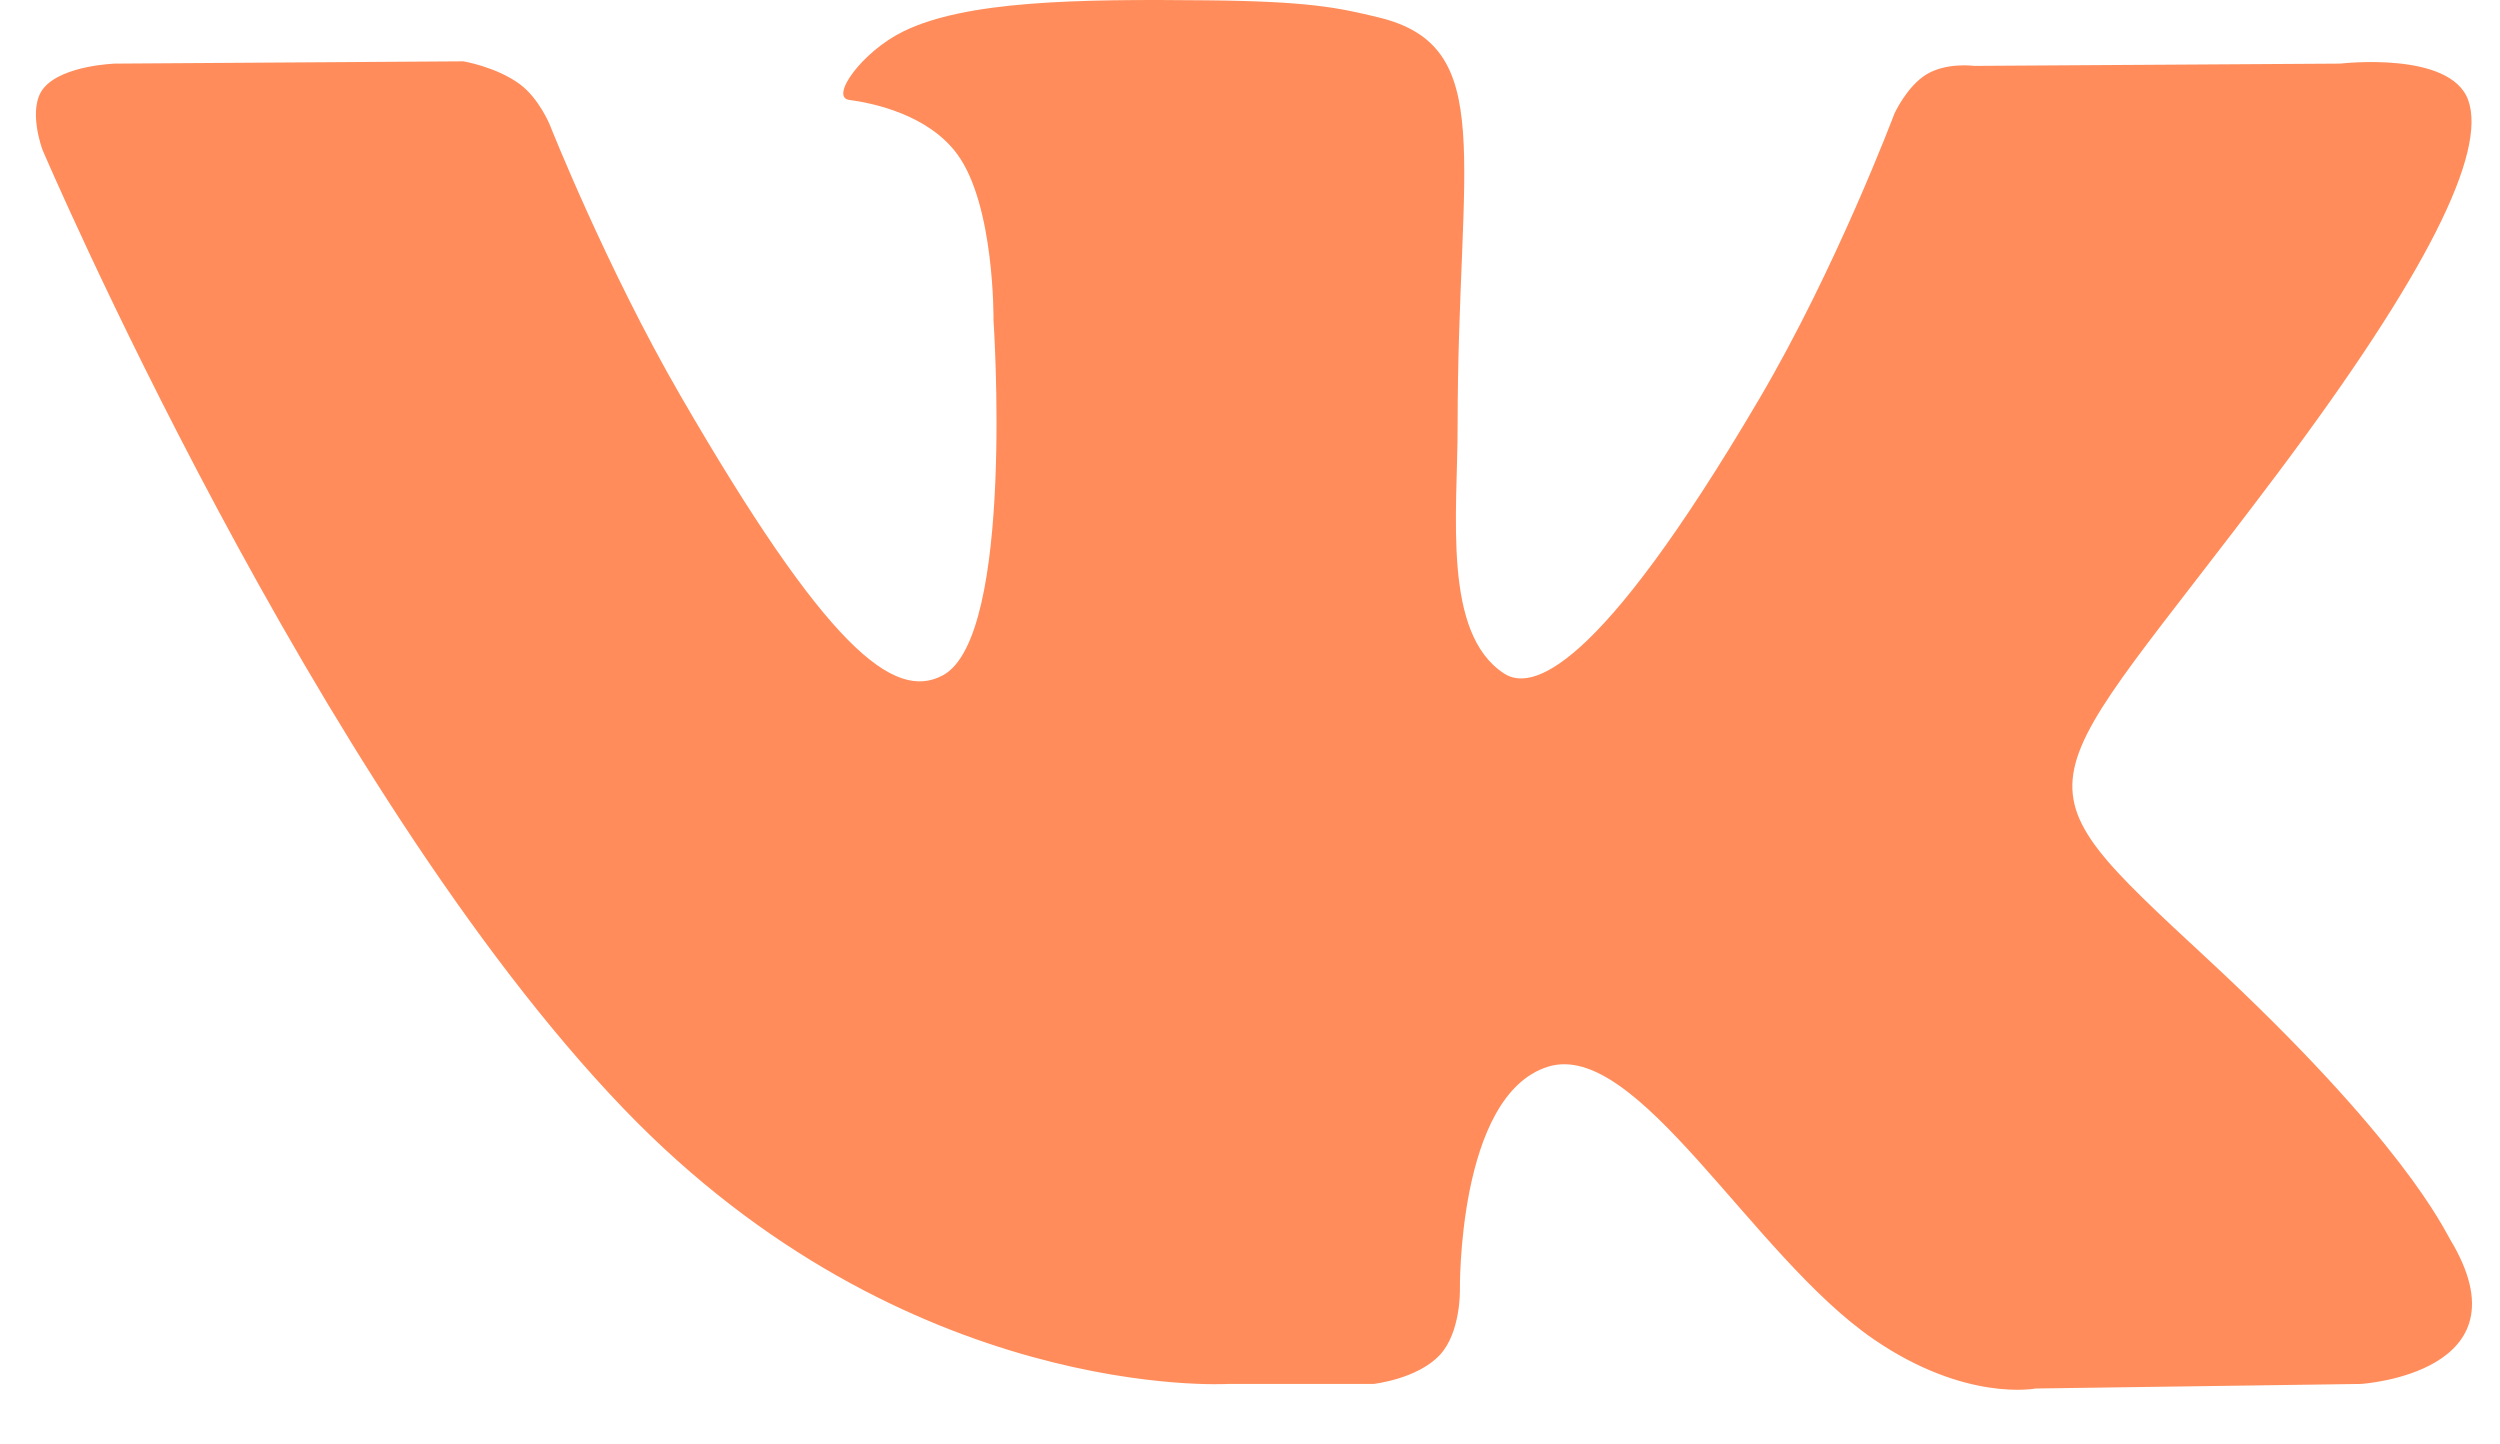 <svg width="45" height="26" viewBox="0 0 45 26" fill="none" xmlns="http://www.w3.org/2000/svg">
<path fill-rule="evenodd" clip-rule="evenodd" d="M22.101 24.911H24.722C24.722 24.911 25.513 24.824 25.918 24.388C26.29 23.988 26.278 23.237 26.278 23.237C26.278 23.237 26.227 19.72 27.859 19.202C29.468 18.692 31.534 22.601 33.724 24.105C35.38 25.242 36.639 24.993 36.639 24.993L42.495 24.911C42.495 24.911 45.558 24.722 44.105 22.314C43.986 22.117 43.259 20.532 39.751 17.276C36.079 13.868 36.571 14.419 40.994 8.524C43.688 4.934 44.764 2.742 44.428 1.803C44.107 0.909 42.126 1.145 42.126 1.145L35.533 1.186C35.533 1.186 35.044 1.119 34.681 1.336C34.327 1.548 34.1 2.044 34.1 2.044C34.1 2.044 33.056 4.822 31.664 7.185C28.729 12.17 27.554 12.434 27.075 12.124C25.958 11.402 26.237 9.226 26.237 7.679C26.237 2.847 26.97 0.833 24.81 0.312C24.093 0.139 23.565 0.024 21.732 0.006C19.38 -0.019 17.389 0.013 16.261 0.565C15.511 0.932 14.932 1.751 15.285 1.798C15.721 1.856 16.708 2.064 17.231 2.776C17.907 3.696 17.883 5.76 17.883 5.76C17.883 5.76 18.271 11.447 16.976 12.153C16.088 12.638 14.869 11.649 12.251 7.126C10.91 4.809 9.897 2.248 9.897 2.248C9.897 2.248 9.702 1.769 9.354 1.513C8.932 1.203 8.341 1.104 8.341 1.104L2.076 1.145C2.076 1.145 1.135 1.172 0.79 1.581C0.482 1.945 0.765 2.697 0.765 2.697C0.765 2.697 5.67 14.173 11.225 19.956C16.318 25.259 22.101 24.911 22.101 24.911Z" fill="#FF8C5A"/>
</svg>

